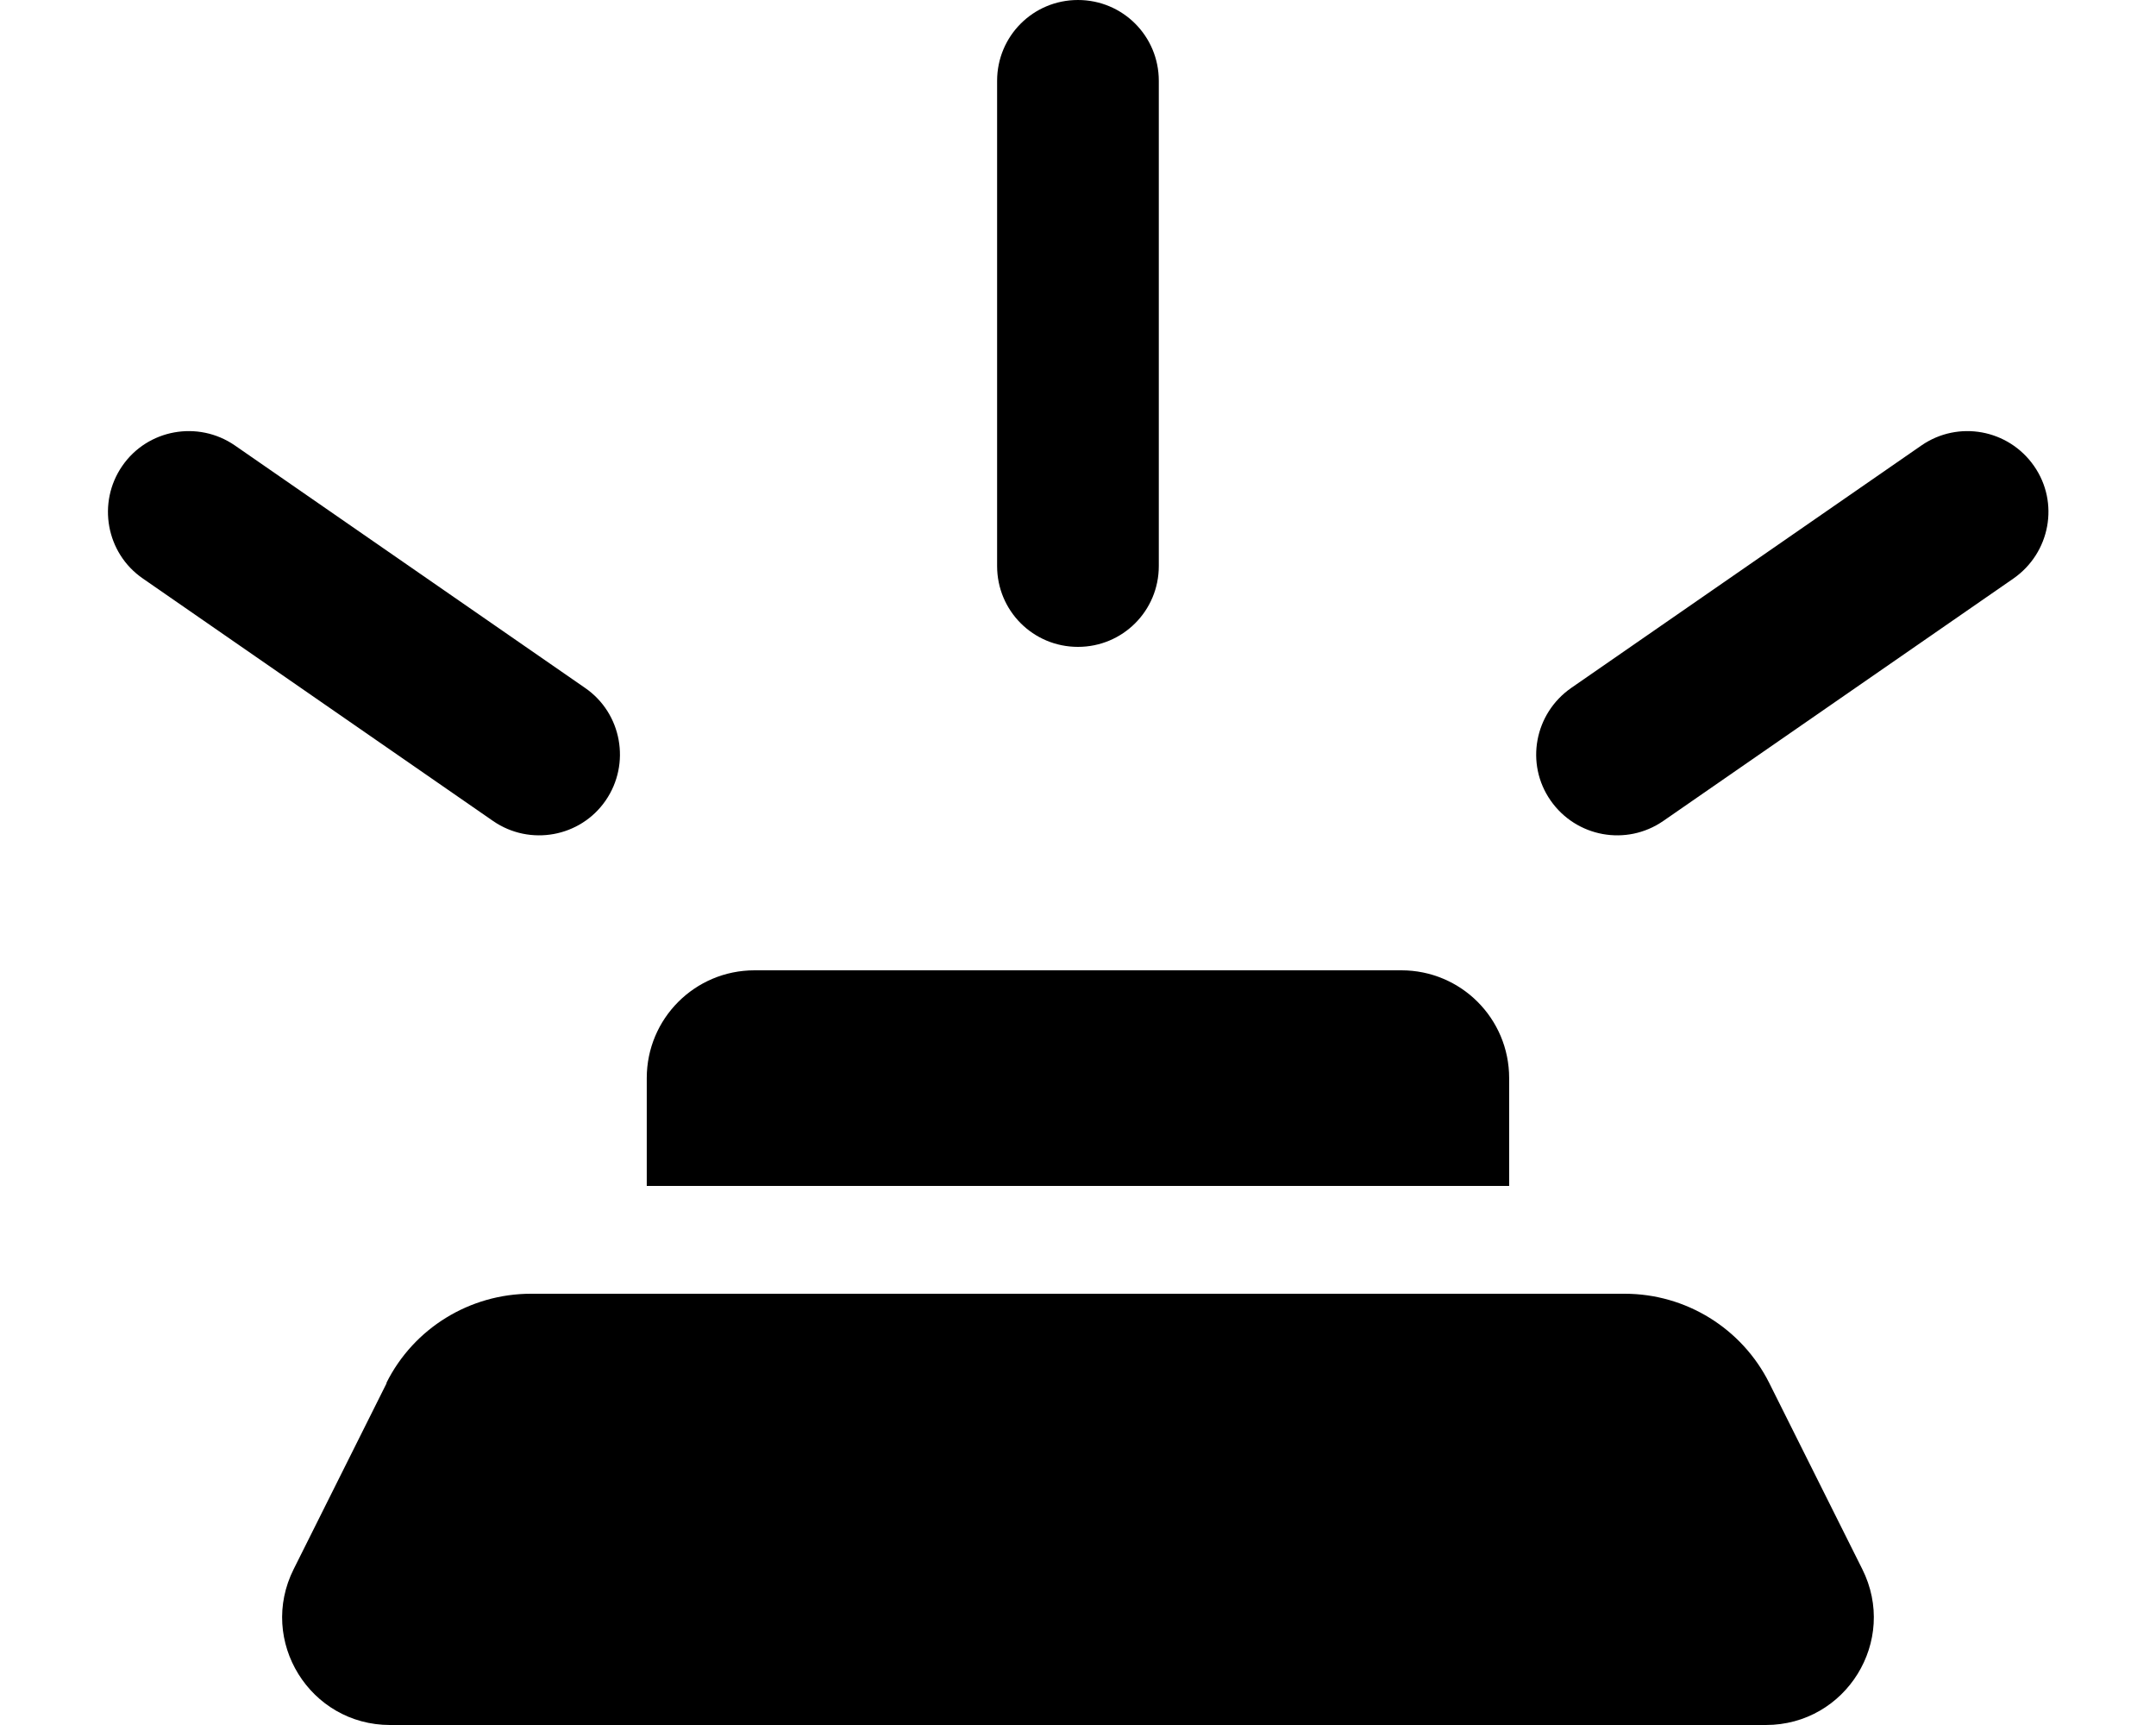 <svg width="50" height="40" viewBox="0 0 50 40" fill="none" xmlns="http://www.w3.org/2000/svg">
<path d="M26.874 1.875V13.125C26.874 14.164 26.038 15 24.999 15C23.96 15 23.124 14.164 23.124 13.125V1.875C23.124 0.836 23.96 0 24.999 0C26.038 0 26.874 0.836 26.874 1.875ZM14.999 25C14.999 23.617 16.116 22.5 17.499 22.5H32.499C33.882 22.5 34.999 23.617 34.999 25V27.5H14.999V25ZM8.96 32.07C9.593 30.797 10.898 30 12.312 30H37.679C39.101 30 40.398 30.805 41.031 32.07L43.187 36.383C44.023 38.047 42.812 40 40.952 40H9.046C7.187 40 5.976 38.047 6.812 36.383L8.968 32.07H8.96ZM2.835 10.805C3.421 9.953 4.593 9.742 5.445 10.328L13.57 15.953C14.421 16.539 14.632 17.711 14.046 18.562C13.46 19.414 12.288 19.625 11.437 19.039L3.312 13.414C2.46 12.828 2.249 11.656 2.835 10.805ZM44.562 10.328C45.413 9.742 46.577 9.953 47.171 10.805C47.765 11.656 47.546 12.82 46.695 13.414L38.57 19.039C37.718 19.625 36.554 19.414 35.96 18.562C35.367 17.711 35.585 16.547 36.437 15.953L44.562 10.328Z" fill="black"/>
</svg>
